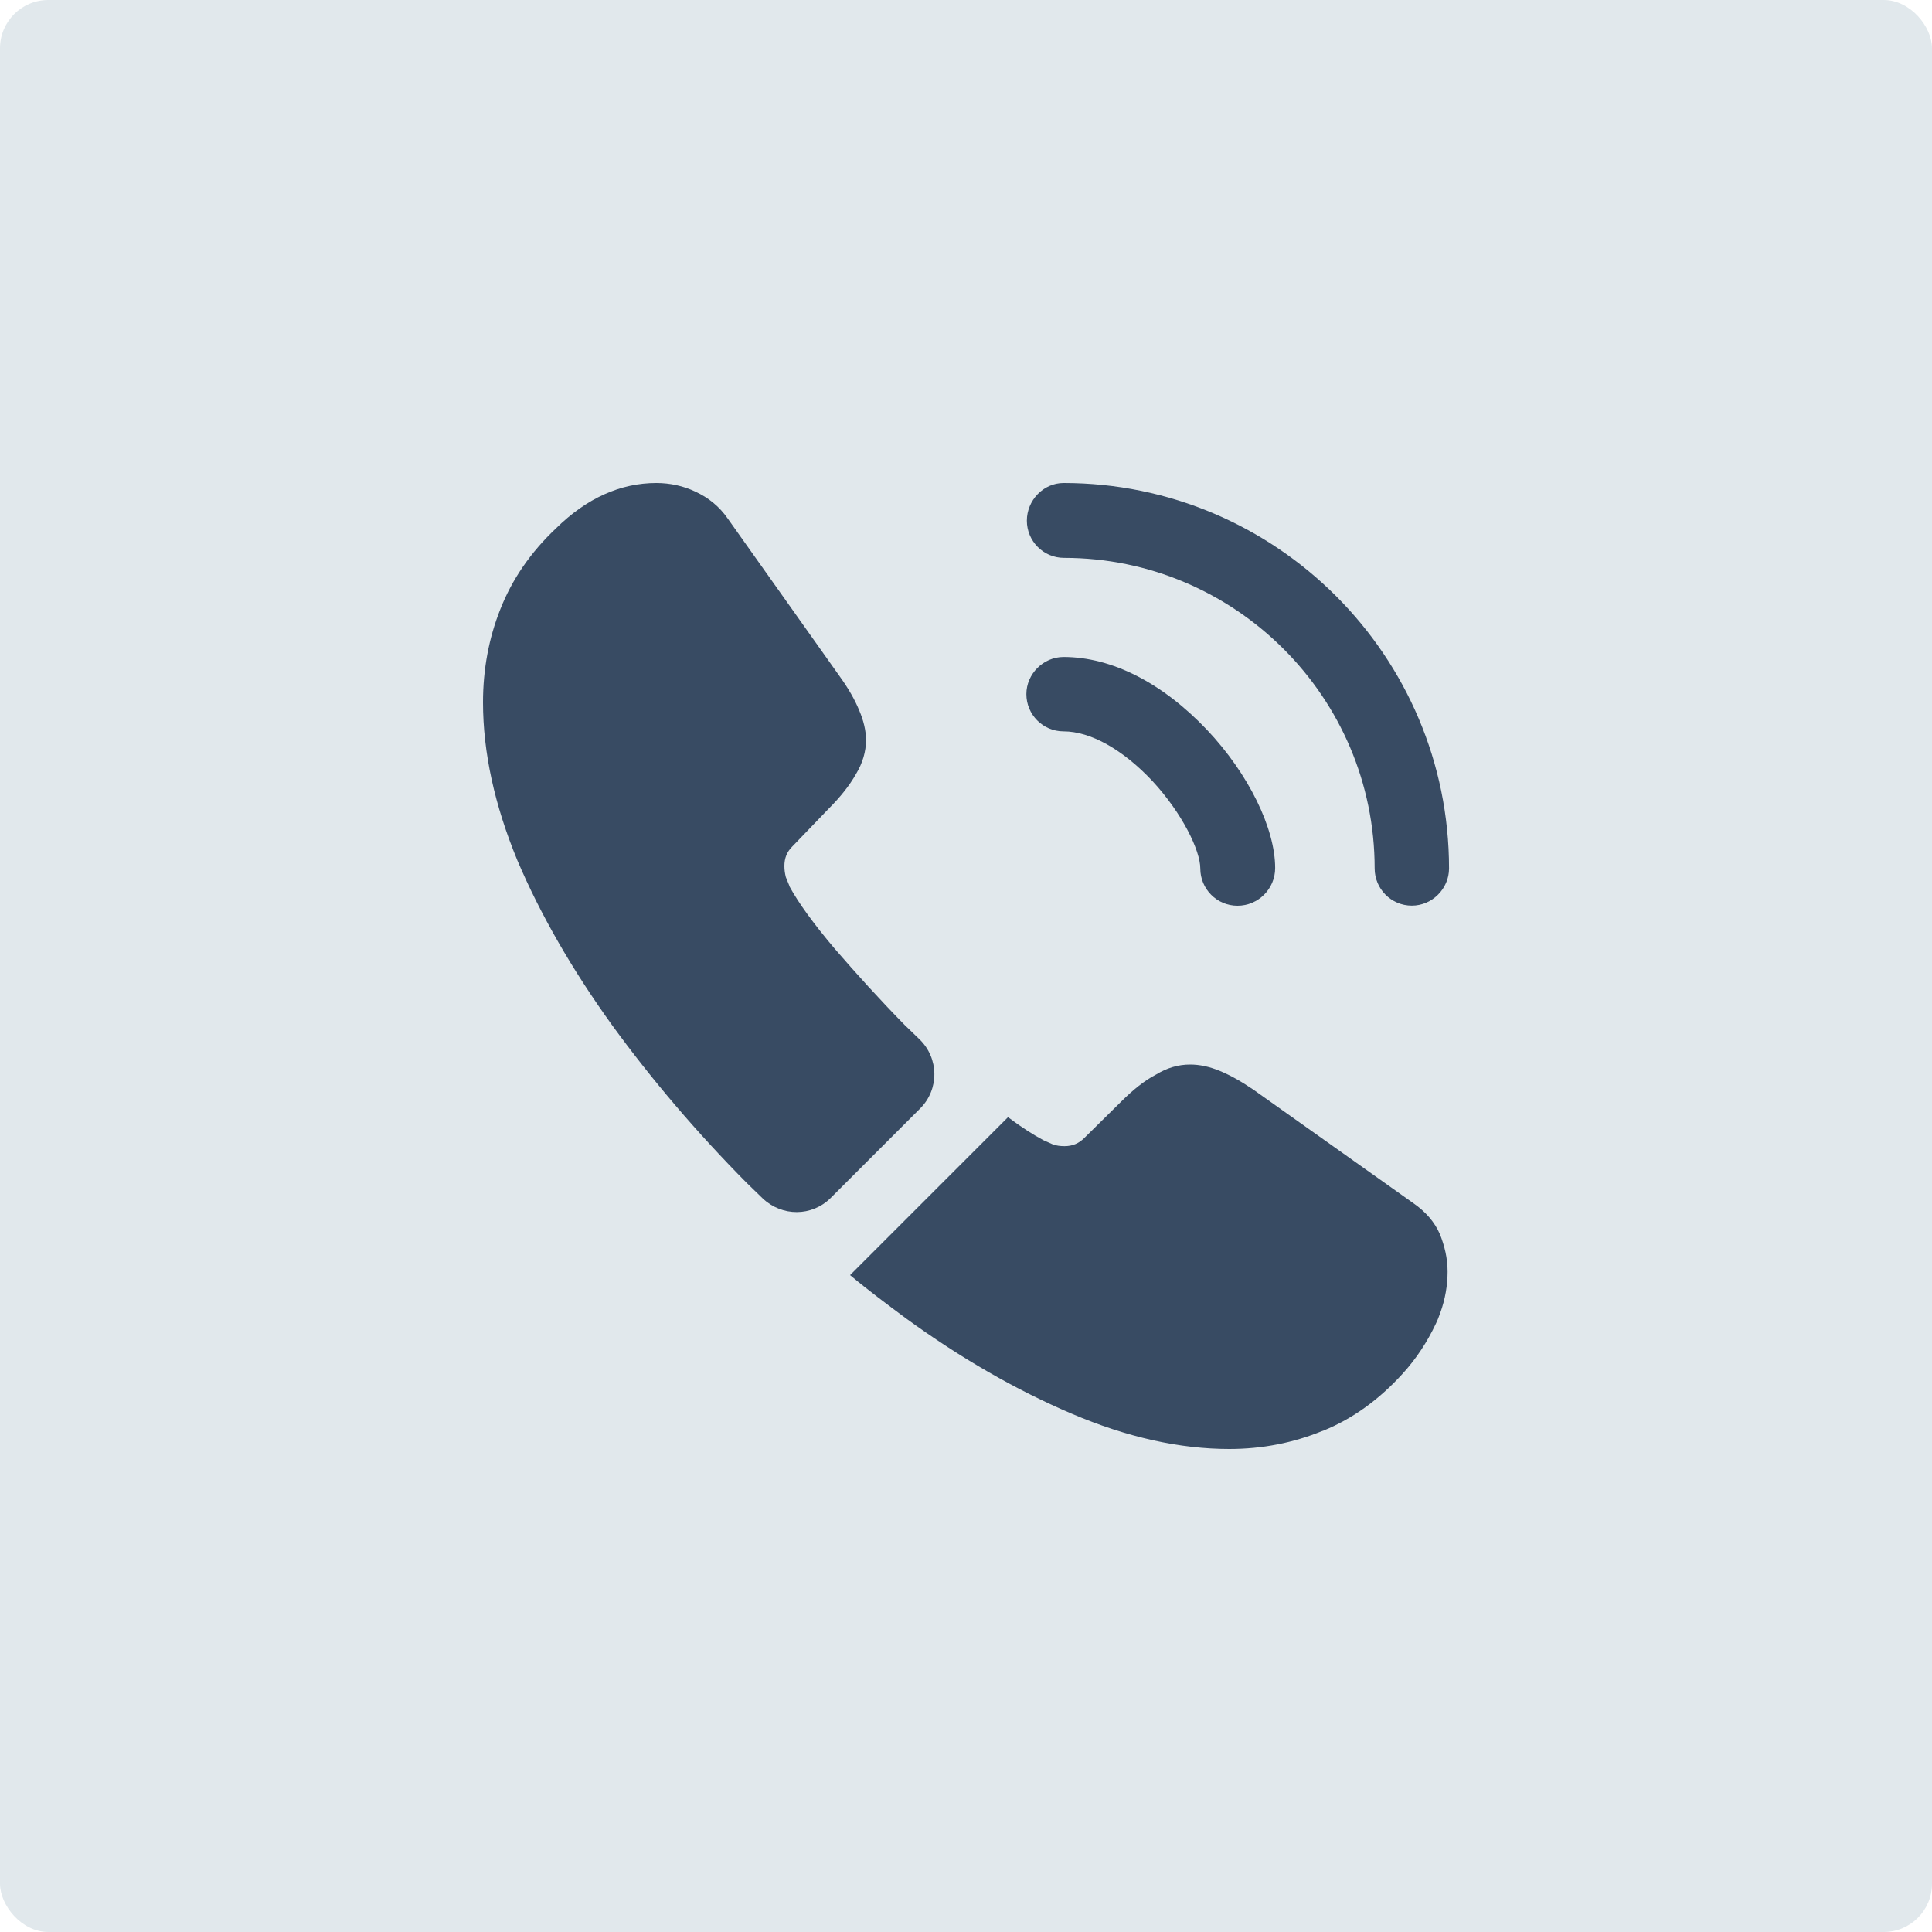 <?xml version="1.0" encoding="UTF-8"?> <svg xmlns="http://www.w3.org/2000/svg" width="40" height="40" viewBox="0 0 40 40" fill="none"><rect width="40" height="40" rx="1" fill="#E1E8EC"></rect><path d="M25.621 18.752C25.191 18.752 24.851 18.402 24.851 17.982C24.851 17.612 24.481 16.842 23.861 16.172C23.251 15.522 22.581 15.142 22.02 15.142C21.59 15.142 21.25 14.792 21.25 14.372C21.25 13.952 21.601 13.602 22.02 13.602C23.021 13.602 24.071 14.142 24.991 15.112C25.851 16.022 26.401 17.152 26.401 17.972C26.401 18.402 26.051 18.752 25.621 18.752Z" fill="#384B63"></path><path d="M29.231 18.75C28.801 18.75 28.461 18.4 28.461 17.98C28.461 14.43 25.57 11.55 22.03 11.55C21.6 11.55 21.26 11.2 21.26 10.78C21.26 10.36 21.6 10 22.02 10C26.421 10 30.001 13.58 30.001 17.98C30.001 18.4 29.651 18.75 29.231 18.75Z" fill="#384B63"></path><path d="M19.05 22.951L17.2 24.801C16.81 25.191 16.19 25.191 15.79 24.811C15.68 24.701 15.57 24.601 15.46 24.491C14.43 23.451 13.5 22.361 12.67 21.221C11.85 20.081 11.19 18.94 10.71 17.81C10.24 16.67 10 15.58 10 14.54C10 13.86 10.12 13.21 10.36 12.61C10.6 12 10.98 11.44 11.51 10.94C12.15 10.31 12.85 10 13.59 10C13.87 10 14.15 10.06 14.4 10.18C14.66 10.3 14.89 10.48 15.07 10.74L17.39 14.01C17.57 14.26 17.7 14.49 17.79 14.71C17.88 14.92 17.93 15.13 17.93 15.32C17.93 15.56 17.86 15.8 17.72 16.03C17.59 16.26 17.4 16.5 17.16 16.74L16.4 17.53C16.29 17.64 16.24 17.77 16.24 17.93C16.24 18.01 16.25 18.08 16.27 18.16C16.3 18.24 16.33 18.3 16.35 18.36C16.53 18.69 16.84 19.12 17.28 19.64C17.73 20.16 18.21 20.691 18.73 21.221C18.83 21.32 18.94 21.421 19.04 21.52C19.44 21.91 19.45 22.551 19.05 22.951Z" fill="#384B63"></path><path d="M29.971 26.33C29.971 26.61 29.921 26.9 29.82 27.18C29.791 27.26 29.761 27.34 29.721 27.42C29.55 27.78 29.331 28.12 29.041 28.44C28.55 28.98 28.01 29.37 27.4 29.62C27.39 29.62 27.38 29.63 27.37 29.63C26.78 29.87 26.14 30 25.45 30C24.43 30 23.34 29.76 22.19 29.27C21.04 28.78 19.89 28.12 18.75 27.29C18.36 27 17.97 26.71 17.6 26.4L20.87 23.13C21.15 23.34 21.4 23.5 21.61 23.61C21.66 23.63 21.72 23.66 21.79 23.69C21.87 23.72 21.95 23.73 22.04 23.73C22.21 23.73 22.34 23.67 22.45 23.56L23.21 22.81C23.46 22.56 23.7 22.37 23.93 22.25C24.16 22.11 24.39 22.04 24.64 22.04C24.83 22.04 25.03 22.08 25.25 22.17C25.47 22.26 25.7 22.39 25.95 22.56L29.261 24.91C29.52 25.09 29.701 25.3 29.811 25.55C29.91 25.8 29.971 26.05 29.971 26.33Z" fill="#384B63"></path></svg> 
